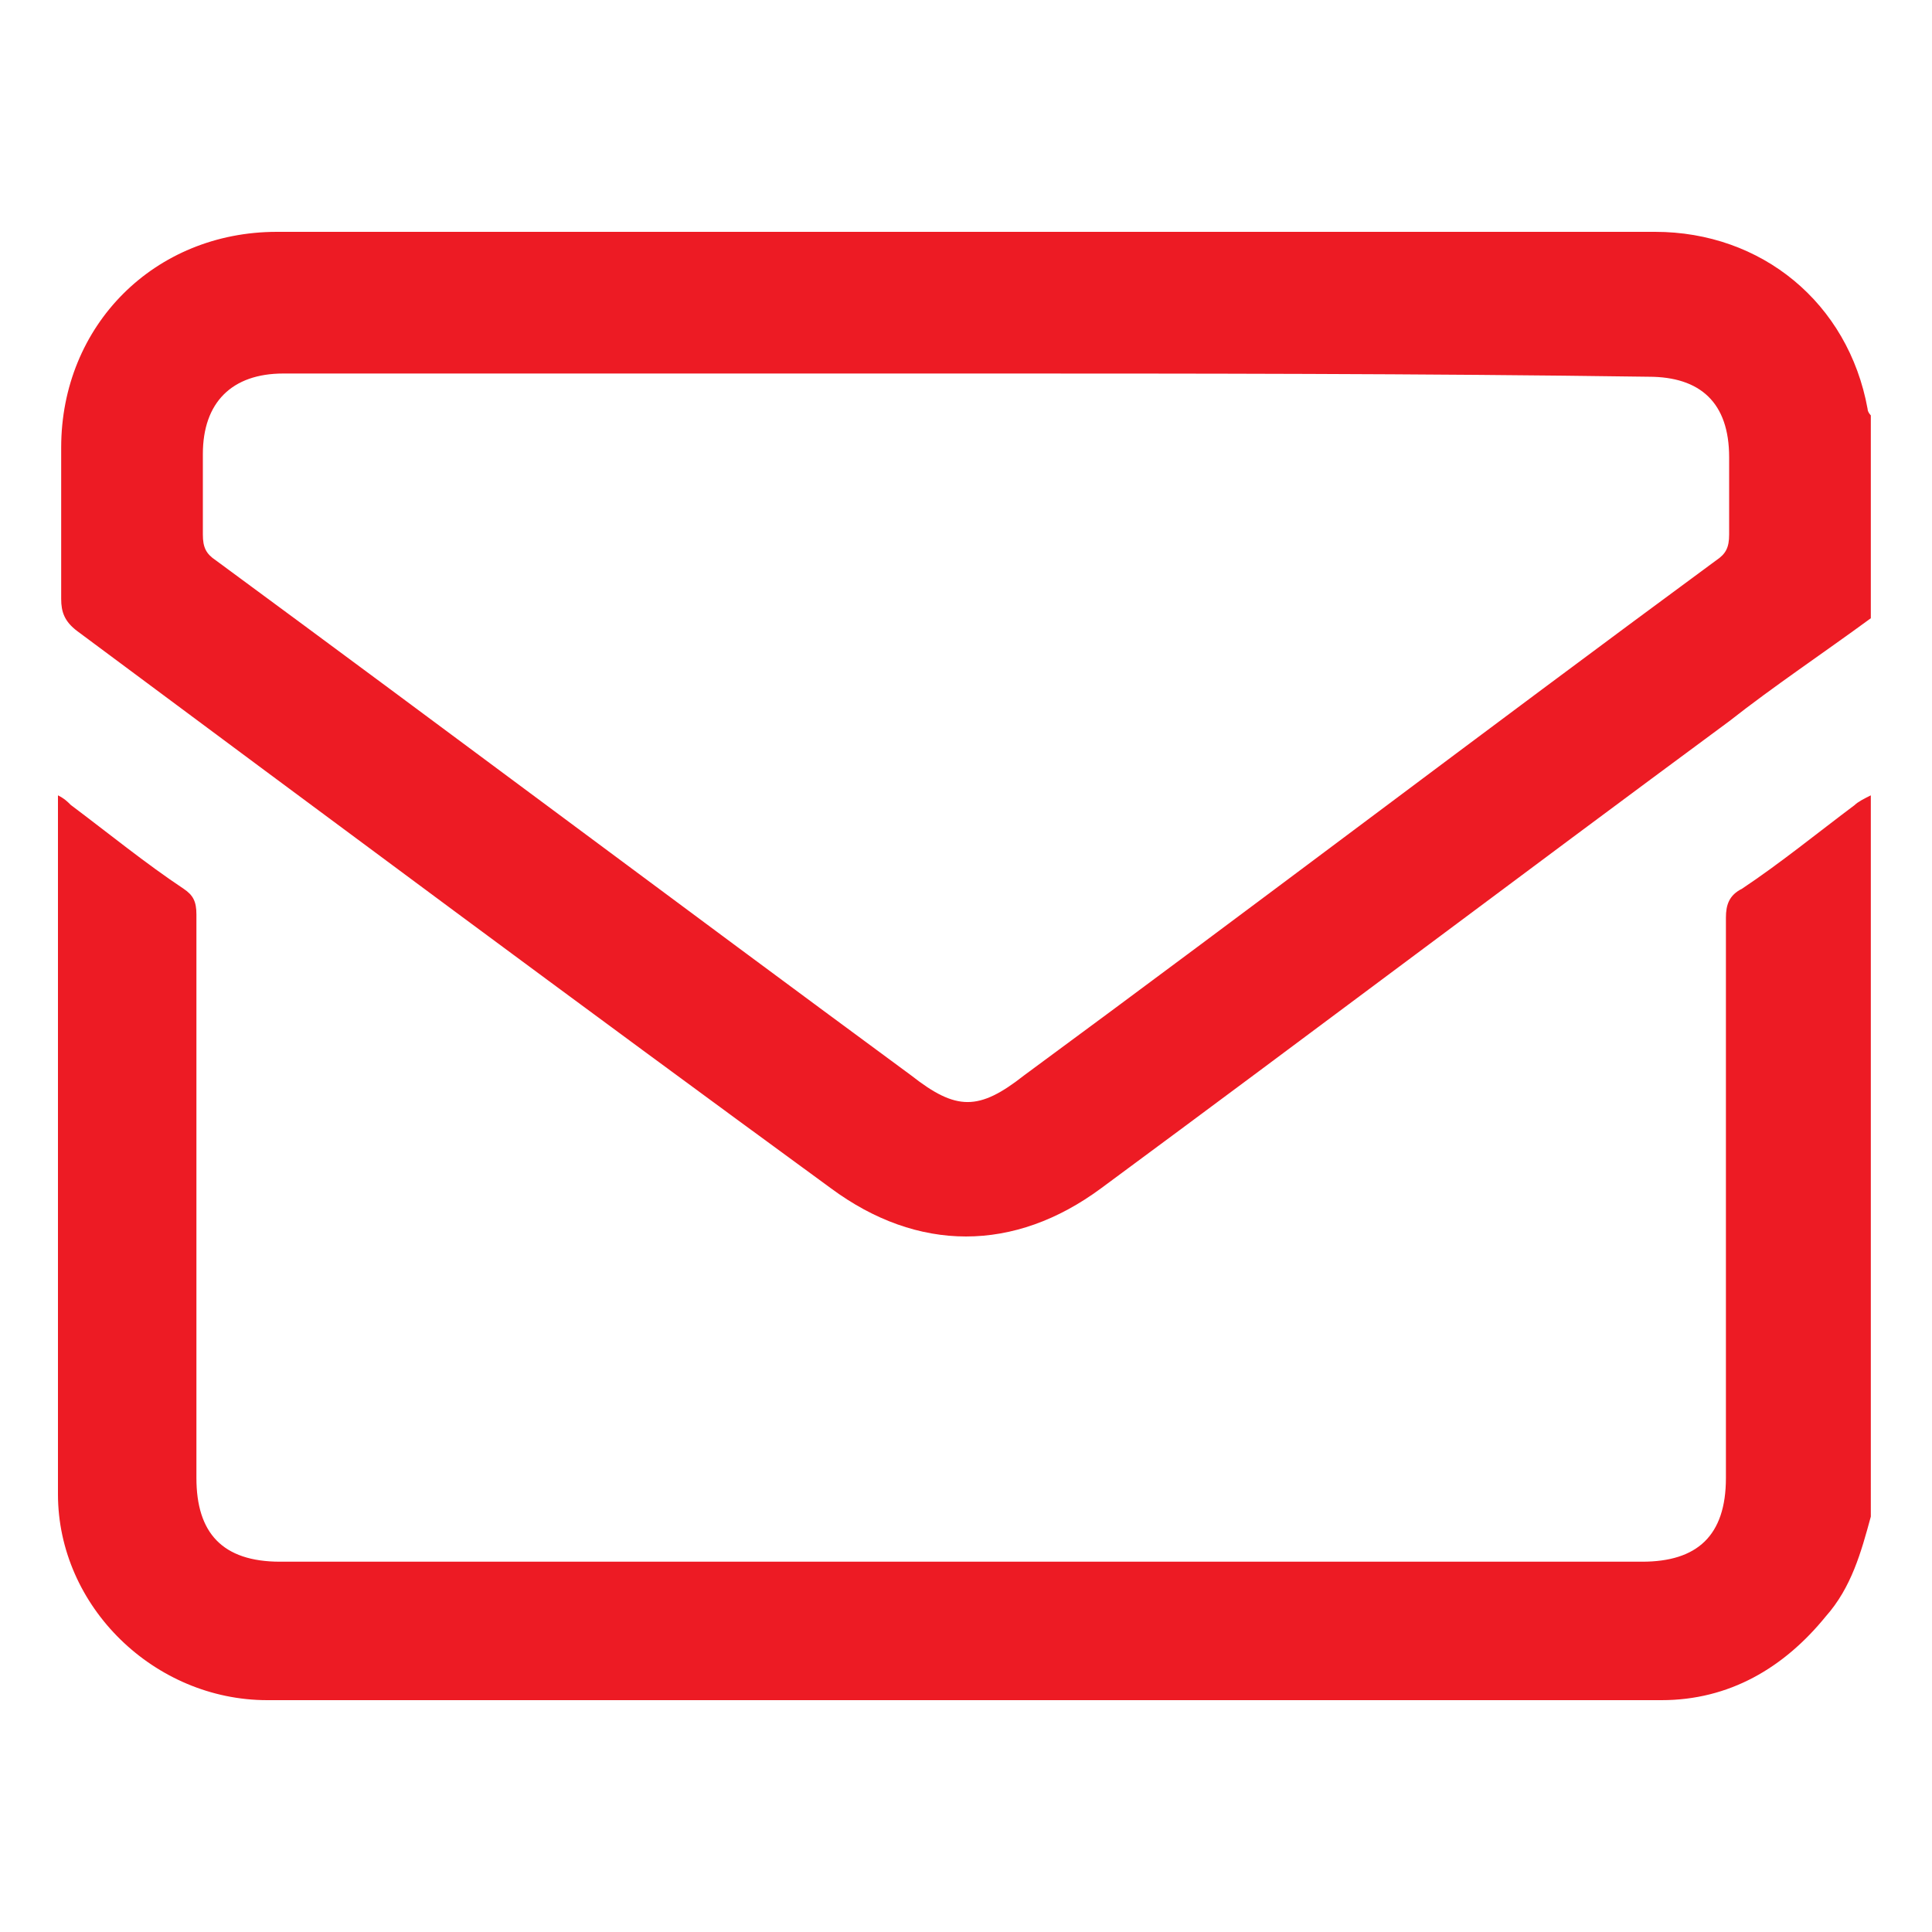 <?xml version="1.0" encoding="utf-8"?>
<!-- Generator: Adobe Illustrator 23.0.0, SVG Export Plug-In . SVG Version: 6.00 Build 0)  -->
<svg version="1.1" id="Layer_1" xmlns="http://www.w3.org/2000/svg" xmlns:xlink="http://www.w3.org/1999/xlink" x="0px" y="0px"
	 viewBox="0 0 60 60" style="enable-background:new 0 0 60 60;" xml:space="preserve">
<style type="text/css">
	.st0{fill:#ED1B24;}
</style>
<g>
	<path class="st0" d="M58.1,19.2c-1.5,1.1-3,2.1-4.4,3.2c-6.5,4.8-13,9.7-19.5,14.5c-2.7,2-5.7,2-8.4,0C18,31.2,10.2,25.4,2.4,19.6
		c-0.4-0.3-0.5-0.6-0.5-1c0-1.6,0-3.1,0-4.7c0-3.8,2.9-6.7,6.7-6.7c14.3,0,28.5,0,42.8,0c3.3,0,6,2.2,6.6,5.5c0,0.1,0.1,0.2,0.1,0.2
		C58.1,15,58.1,17.1,58.1,19.2z M30,11.6c-7.1,0-14.2,0-21.2,0c-1.6,0-2.5,0.9-2.5,2.5c0,0.8,0,1.6,0,2.5c0,0.4,0.1,0.6,0.4,0.8
		c7.2,5.3,14.4,10.7,21.6,16c1.4,1.1,2.1,1.1,3.5,0c7.2-5.3,14.3-10.7,21.5-16c0.3-0.2,0.4-0.4,0.4-0.8c0-0.8,0-1.6,0-2.4
		c0-1.7-0.9-2.5-2.5-2.5C44.1,11.6,37.1,11.6,30,11.6z"/>
	<path class="st0" d="M58.1,47.1c-0.3,1.1-0.6,2.2-1.4,3.1c-1.3,1.6-3,2.6-5.1,2.6c-14.4,0-28.8,0-43.3,0c-3.5,0-6.5-2.9-6.5-6.4
		c0-7.1,0-14.3,0-21.4c0-0.1,0-0.2,0-0.3C2,24.8,2.1,24.9,2.2,25c1.2,0.9,2.3,1.8,3.5,2.6C6,27.8,6.1,28,6.1,28.4
		c0,5.8,0,11.6,0,17.5c0,1.7,0.8,2.6,2.6,2.6c14.1,0,28.2,0,42.3,0c1.7,0,2.6-0.8,2.6-2.6c0-5.8,0-11.6,0-17.4
		c0-0.4,0.1-0.7,0.5-0.9c1.2-0.8,2.3-1.7,3.5-2.6c0.1-0.1,0.3-0.2,0.5-0.3C58.1,32.2,58.1,39.7,58.1,47.1z"/>
</g>
</svg>
